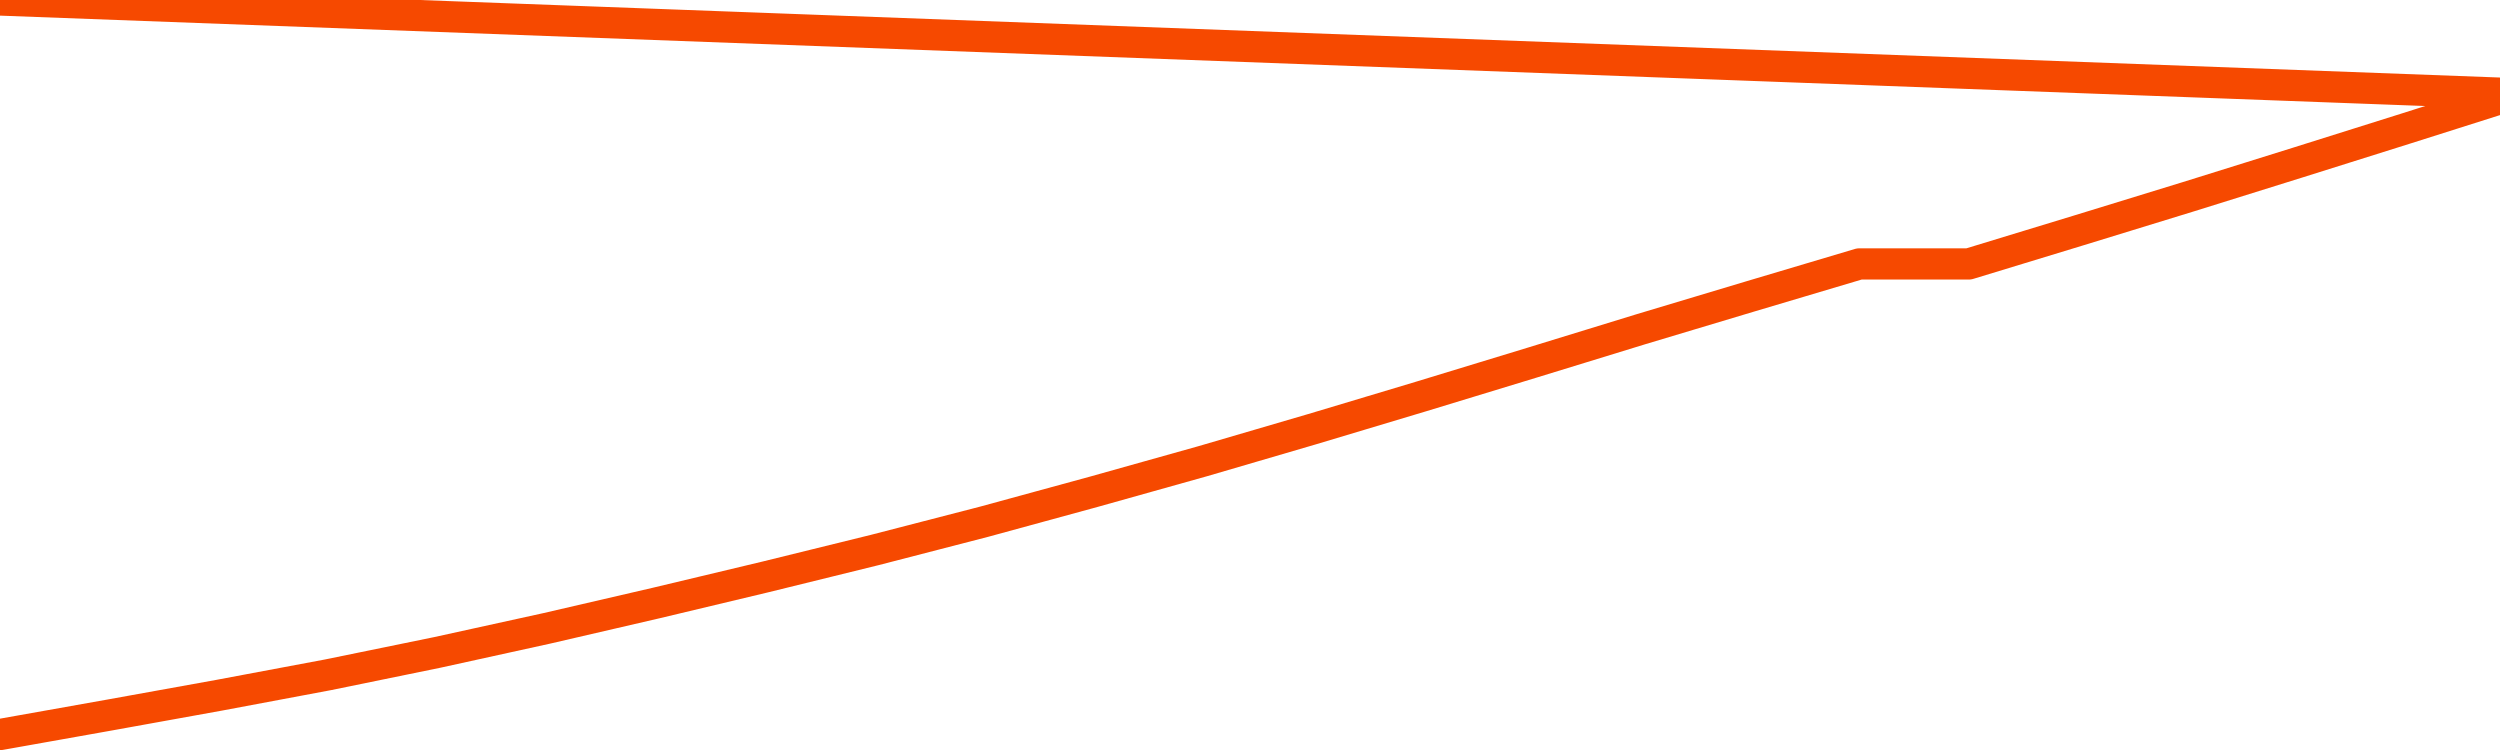       <svg
        version="1.1"
        xmlns="http://www.w3.org/2000/svg"
        width="80"
        height="24"
        viewBox="0 0 80 24">
        <path
          fill="url(#gradient)"
          fill-opacity="0.56"
          stroke="none"
          d="M 0,26 0.0,23.505 3.5,22.882 7.0,22.25 10.5,21.593 14.0,20.876 17.5,20.107 21.0,19.296 24.5,18.46 28.0,17.598 31.5,16.693 35.0,15.737 38.5,14.755 42.0,13.73 45.5,12.68 49.0,11.613 52.5,10.538 56.0,9.488 59.5,8.446 63.0,8.446 66.5,7.379 70.0,6.304 73.5,5.211 77.0,4.11 80.5,3.0 82,26 Z"
        />
        <path
          fill="none"
          stroke="#F64900"
          stroke-width="1"
          stroke-linejoin="round"
          stroke-linecap="round"
          d="M 0.0,23.505 3.5,22.882 7.0,22.25 10.5,21.593 14.0,20.876 17.5,20.107 21.0,19.296 24.5,18.46 28.0,17.598 31.5,16.693 35.0,15.737 38.5,14.755 42.0,13.73 45.5,12.68 49.0,11.613 52.5,10.538 56.0,9.488 59.5,8.446 63.0,8.446 66.5,7.379 70.0,6.304 73.5,5.211 77.0,4.11 80.5,3.0.join(' ') }"
        />
      </svg>
